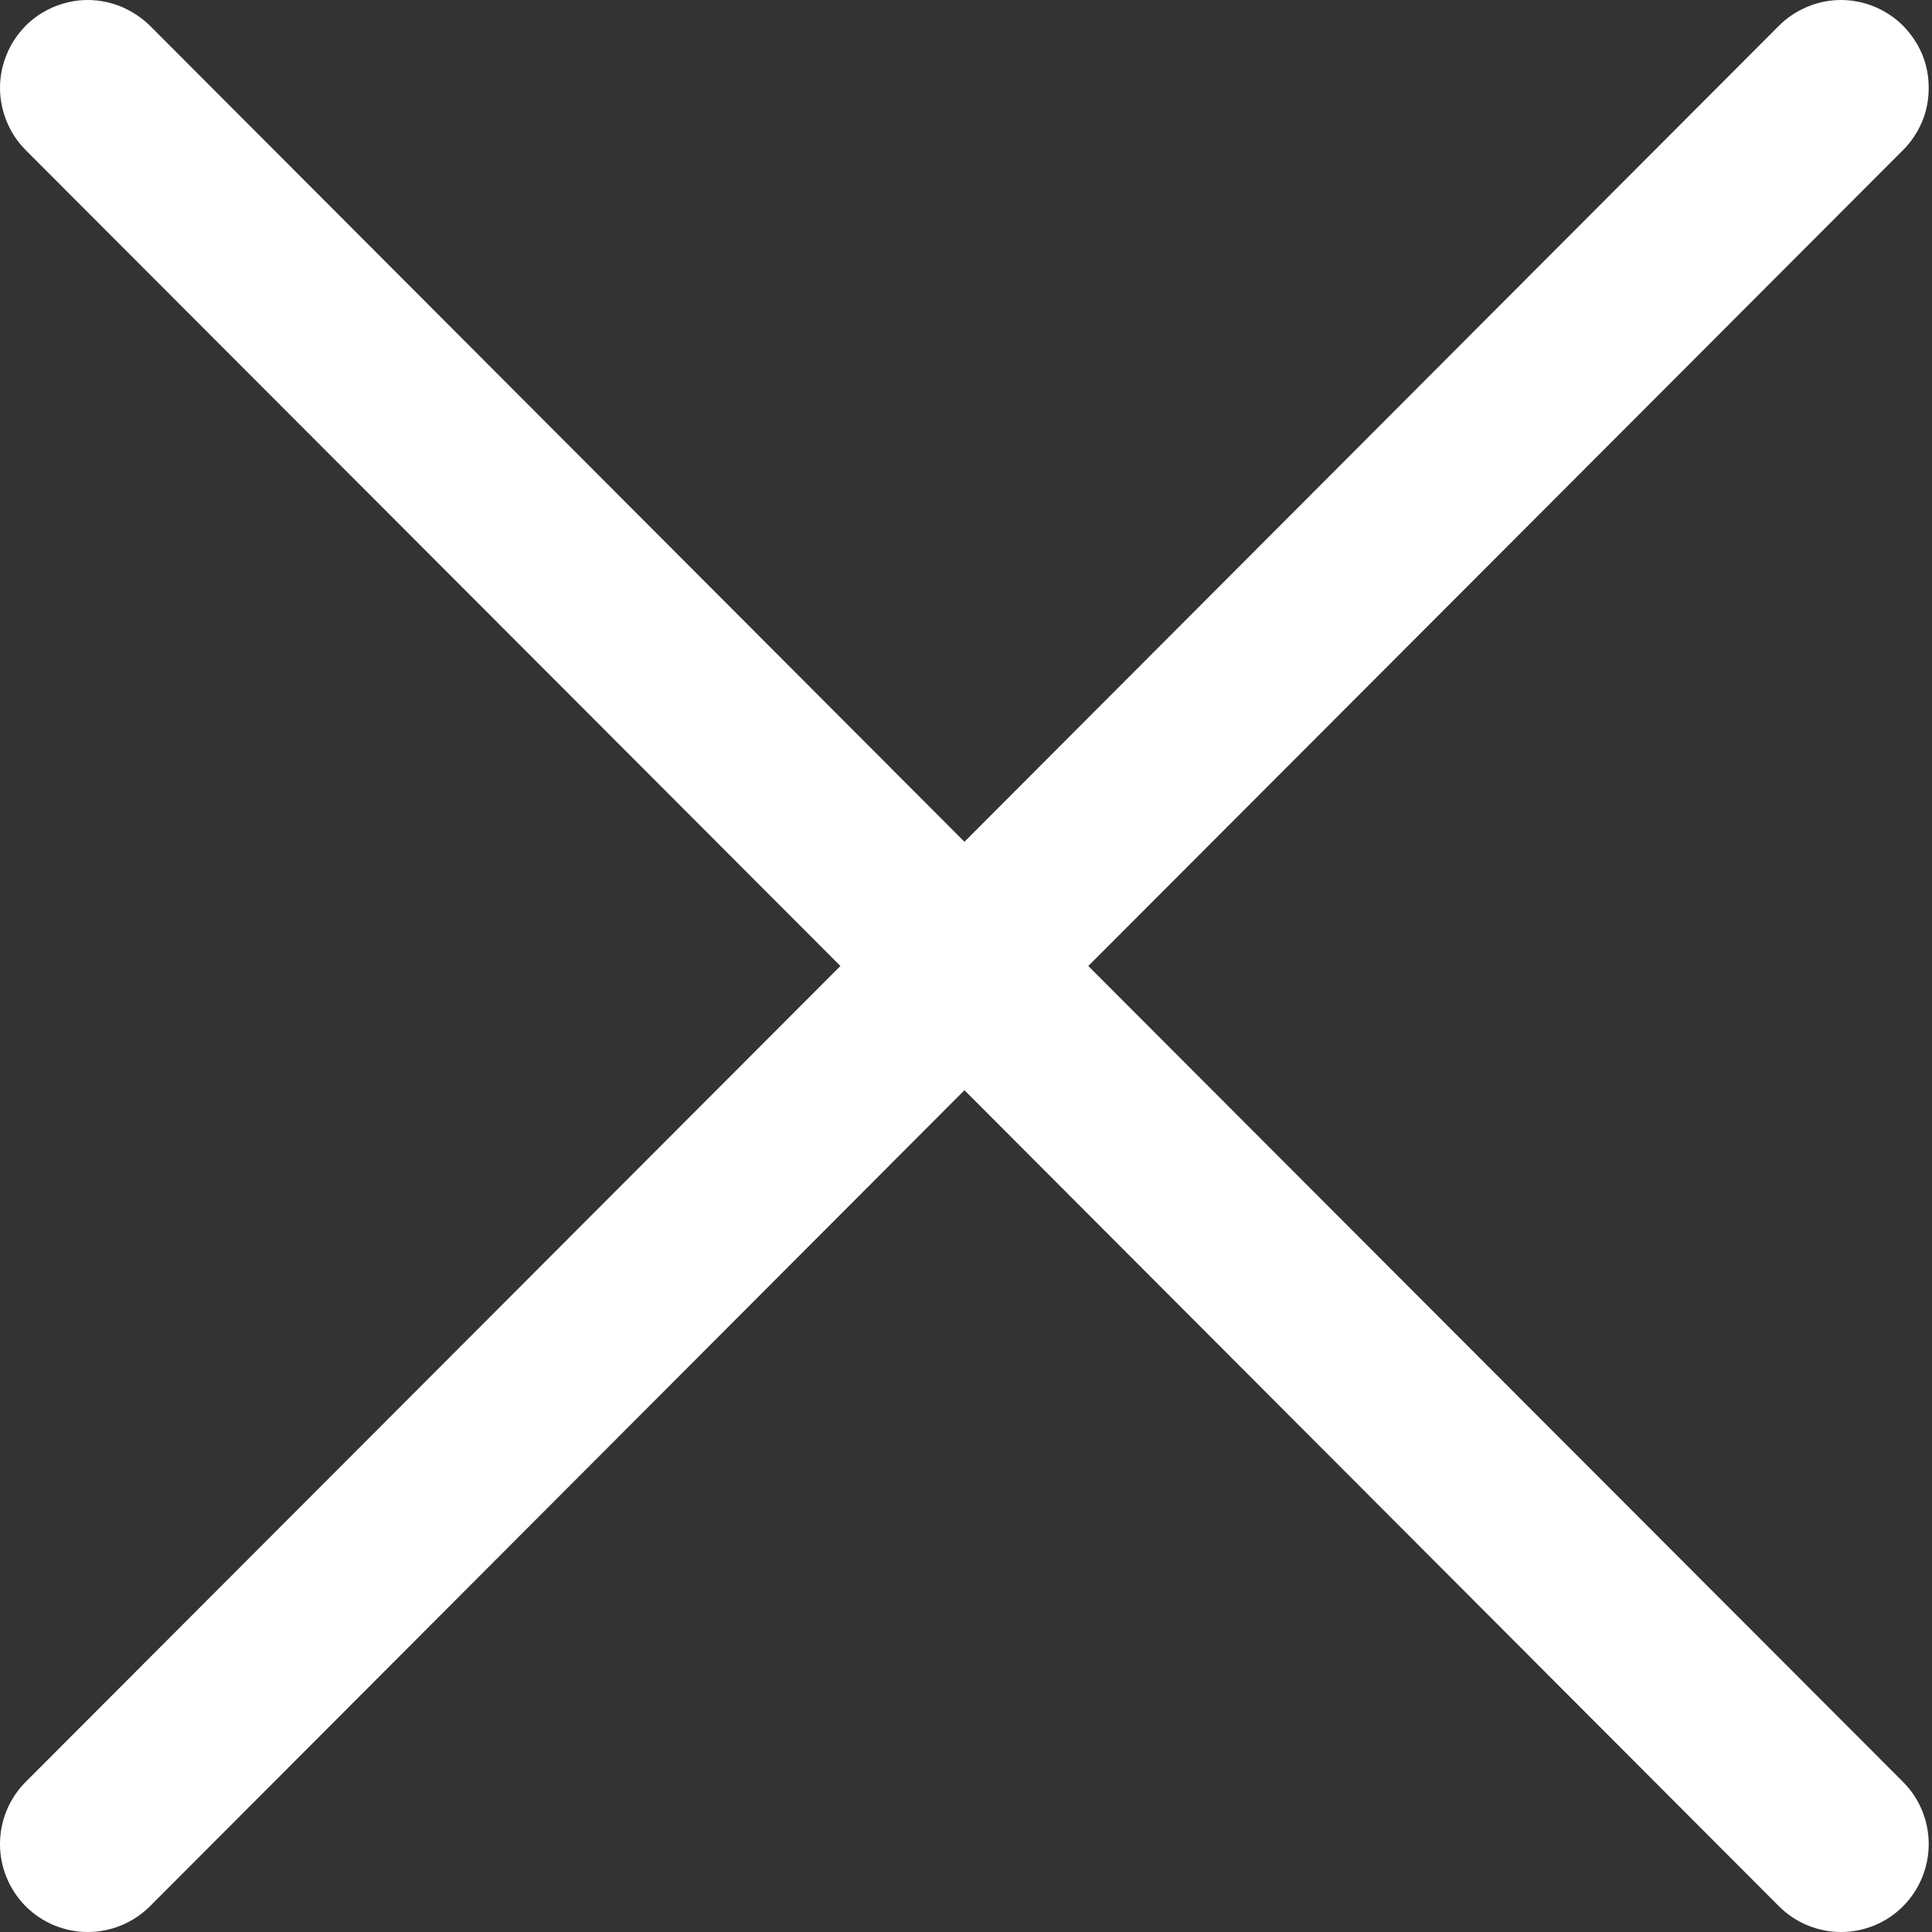 <svg width="10" height="10" viewBox="0 0 10 10" fill="none" xmlns="http://www.w3.org/2000/svg">
<rect x="0" y="0" width="10" height="10" fill="#333333" stroke="none"/>
<path fill-rule="evenodd" clip-rule="evenodd" d="M9.85 0.777C9.892 0.735 9.926 0.684 9.949 0.629C9.972 0.574 9.983 0.515 9.983 0.455C9.983 0.395 9.972 0.336 9.949 0.281C9.926 0.226 9.892 0.176 9.85 0.133C9.808 0.091 9.758 0.058 9.703 0.035C9.648 0.012 9.589 0 9.529 0C9.469 0 9.41 0.012 9.355 0.035C9.3 0.058 9.25 0.091 9.208 0.133L4.992 4.357L0.776 0.133C0.733 0.091 0.683 0.058 0.628 0.035C0.573 0.012 0.514 4.45249e-10 0.454 0C0.395 -4.45249e-10 0.336 0.012 0.28 0.035C0.225 0.058 0.175 0.091 0.133 0.133C0.091 0.176 0.057 0.226 0.035 0.281C0.012 0.336 -4.44508e-10 0.395 0 0.455C4.44508e-10 0.515 0.012 0.574 0.035 0.629C0.057 0.684 0.091 0.735 0.133 0.777L4.35 5L0.133 9.223C0.048 9.308 0 9.424 0 9.545C0 9.666 0.048 9.781 0.133 9.867C0.218 9.952 0.334 10 0.454 10C0.575 10 0.69 9.952 0.776 9.867L4.992 5.643L9.208 9.867C9.293 9.952 9.409 10 9.529 10C9.65 10 9.765 9.952 9.85 9.867C9.935 9.781 9.983 9.666 9.983 9.545C9.983 9.424 9.935 9.308 9.85 9.223L5.633 5L9.85 0.777Z" fill="white"/>
</svg>
